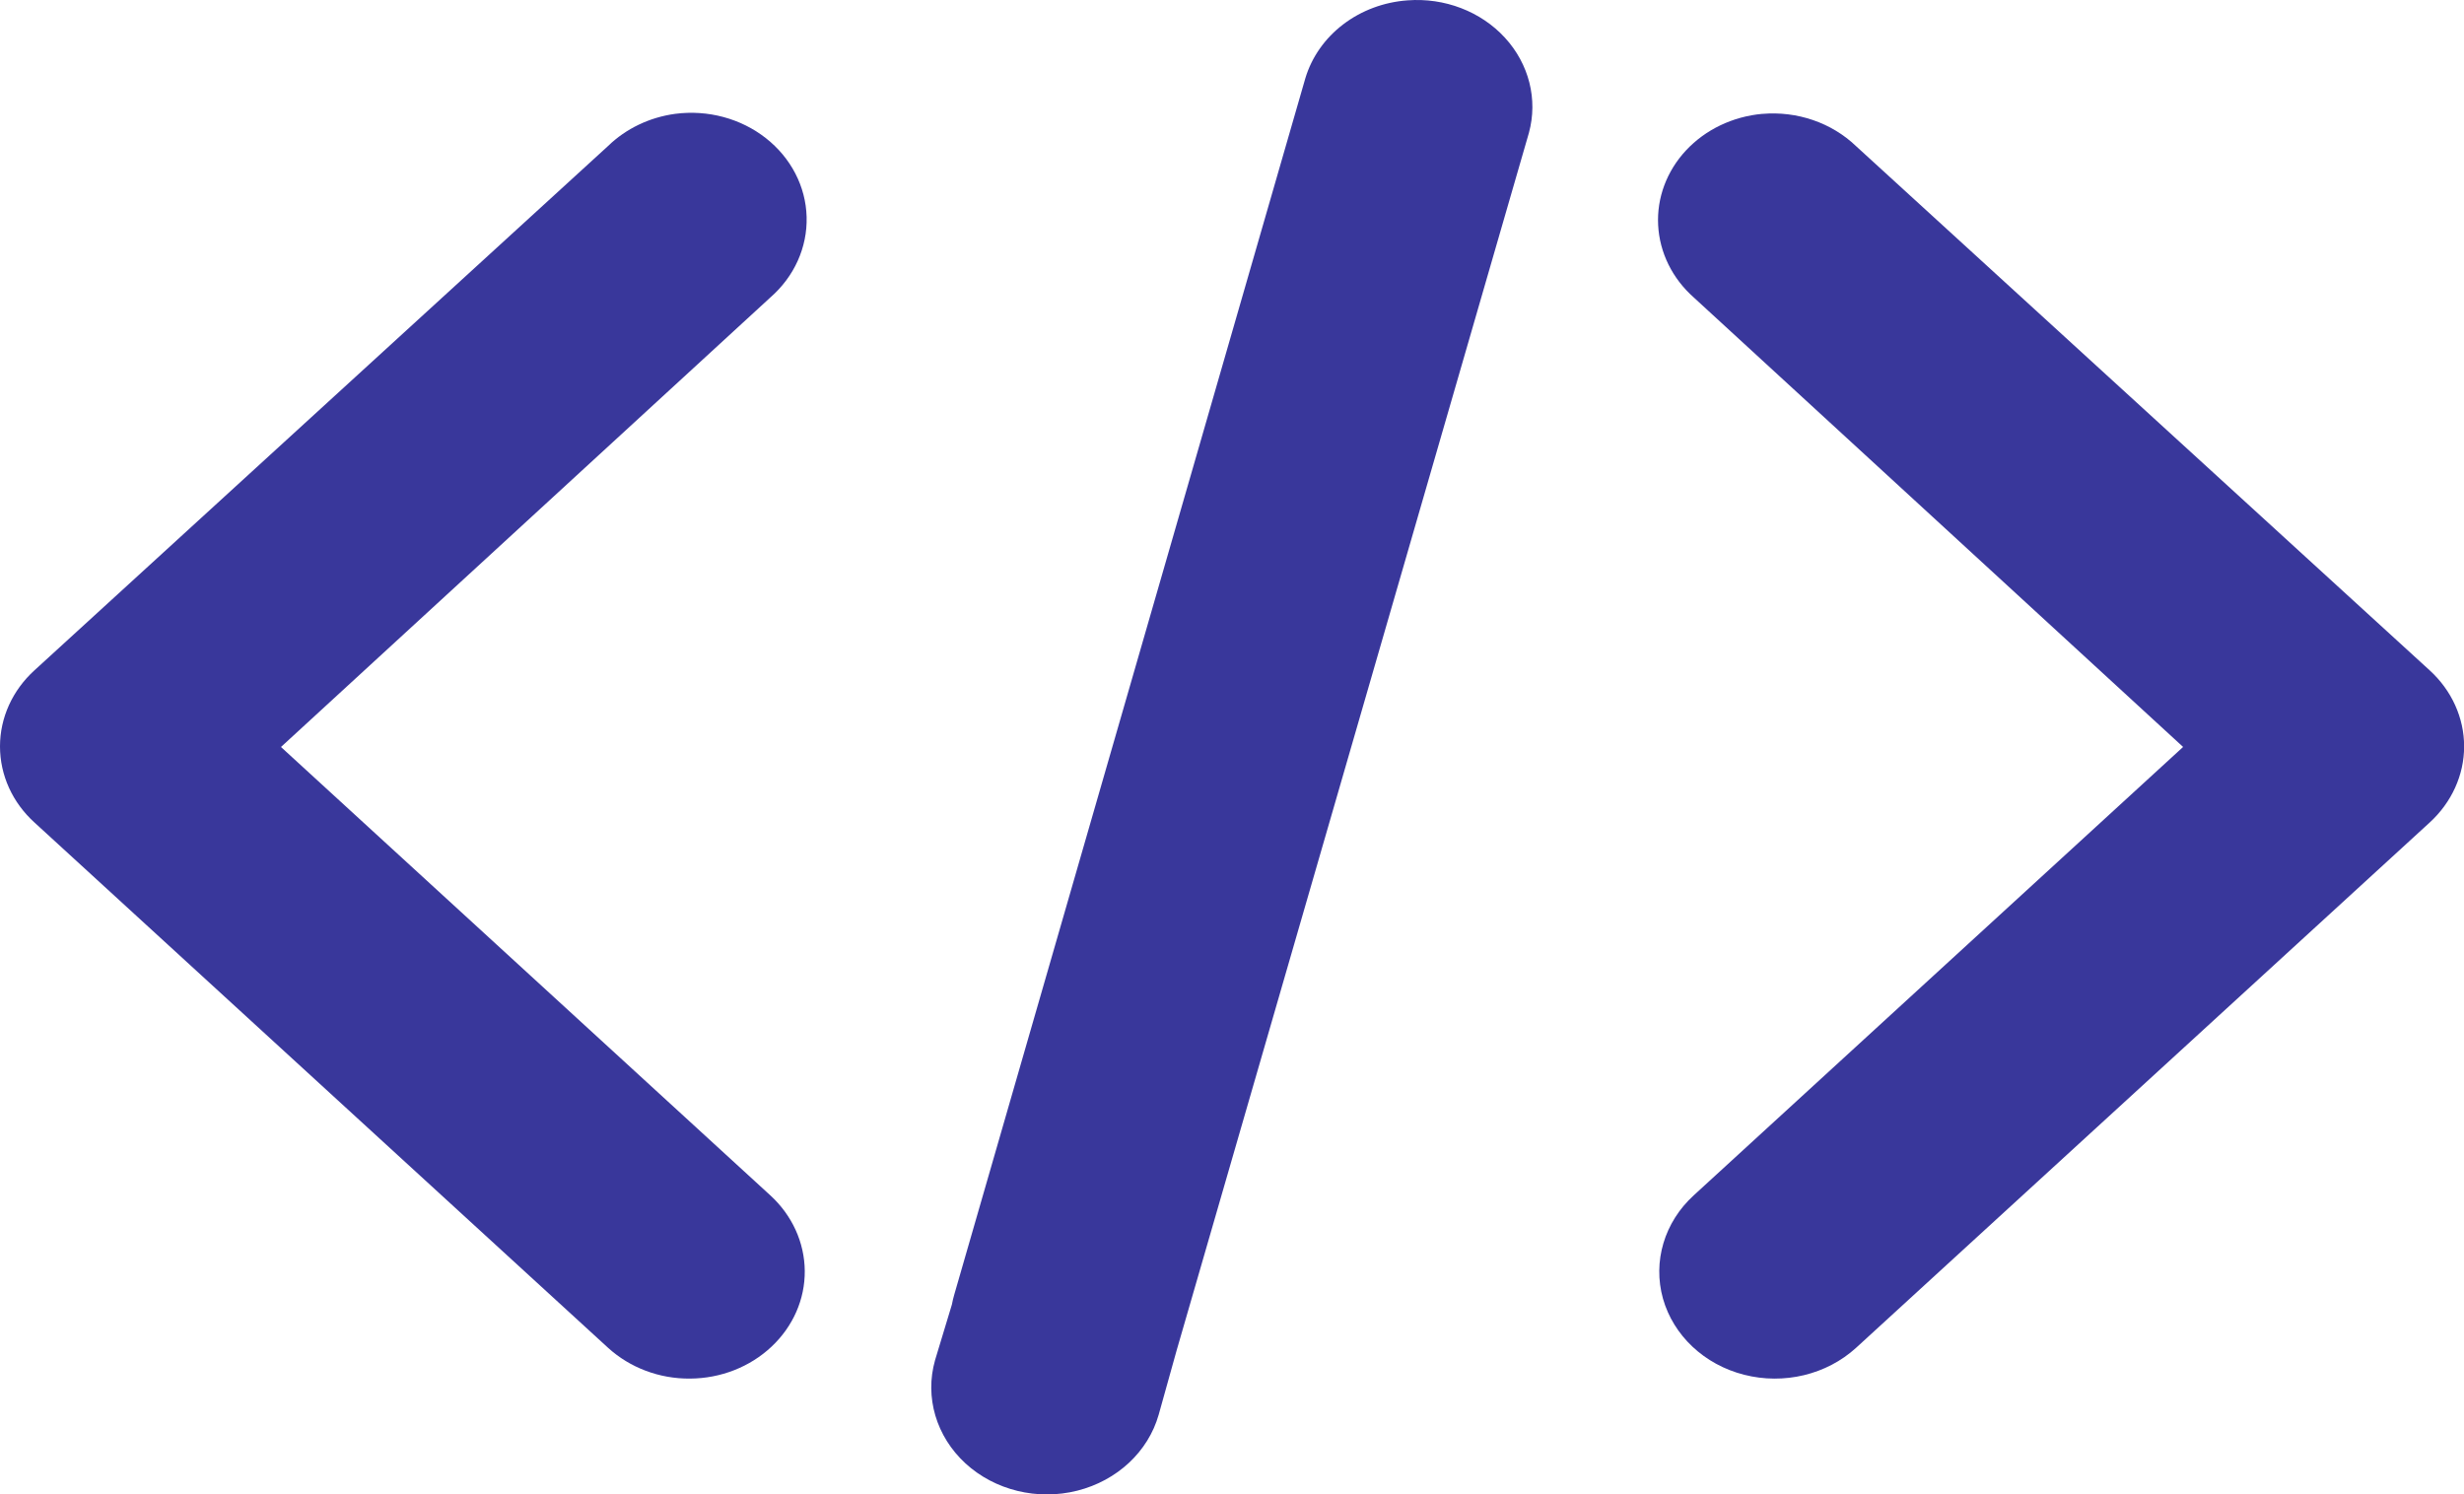 <?xml version="1.0" encoding="UTF-8"?>
<svg xmlns="http://www.w3.org/2000/svg" width="61" height="37" viewBox="0 0 61 37" fill="none">
  <g clip-path="url(#clip0_435_7133)">
    <path d="M34.846 0.009C34.26 0.051 33.704 0.259 33.252 0.604C32.799 0.949 32.473 1.415 32.316 1.937L23.625 32.051C23.601 32.133 23.581 32.215 23.566 32.298L23.149 33.676C22.889 34.591 23.176 35.565 23.902 36.233C24.629 36.899 25.683 37.157 26.67 36.908C27.656 36.659 28.425 35.943 28.685 35.027L29.131 33.429L37.851 3.288C38.075 2.462 37.854 1.585 37.257 0.934C36.662 0.284 35.762 -0.061 34.846 0.009Z" fill="#39379B"/>
    <path d="M16.719 2.818C16.083 2.903 15.495 3.185 15.052 3.616L0.856 16.594C0.308 17.091 0 17.771 0 18.481C0 19.191 0.308 19.872 0.856 20.367L15.054 33.371C15.595 33.864 16.325 34.14 17.083 34.133C17.842 34.129 18.568 33.844 19.1 33.343C19.633 32.842 19.93 32.167 19.923 31.465C19.917 30.763 19.61 30.09 19.07 29.596L6.956 18.495L19.071 7.365C19.663 6.849 19.99 6.123 19.969 5.37C19.949 4.618 19.582 3.909 18.961 3.421C18.34 2.933 17.525 2.714 16.719 2.818Z" fill="#39379B"/>
    <path d="M43.627 2.819C42.897 2.885 42.222 3.208 41.742 3.721C41.263 4.234 41.014 4.898 41.05 5.577C41.086 6.255 41.401 6.895 41.931 7.364L54.046 18.494L41.931 29.596C41.203 30.261 40.913 31.235 41.169 32.152C41.428 33.068 42.193 33.787 43.178 34.038C44.164 34.29 45.221 34.035 45.949 33.372L60.147 20.368C60.693 19.87 61.003 19.19 61.003 18.482C61.003 17.773 60.695 17.092 60.147 16.594L45.949 3.618C45.346 3.039 44.491 2.745 43.627 2.82V2.819Z" fill="#39379B"/>
  </g>
  <defs>
    <clipPath id="clip0_435_7133">
      <rect width="61" height="37" fill="white"/>
    </clipPath>
  </defs>
</svg>